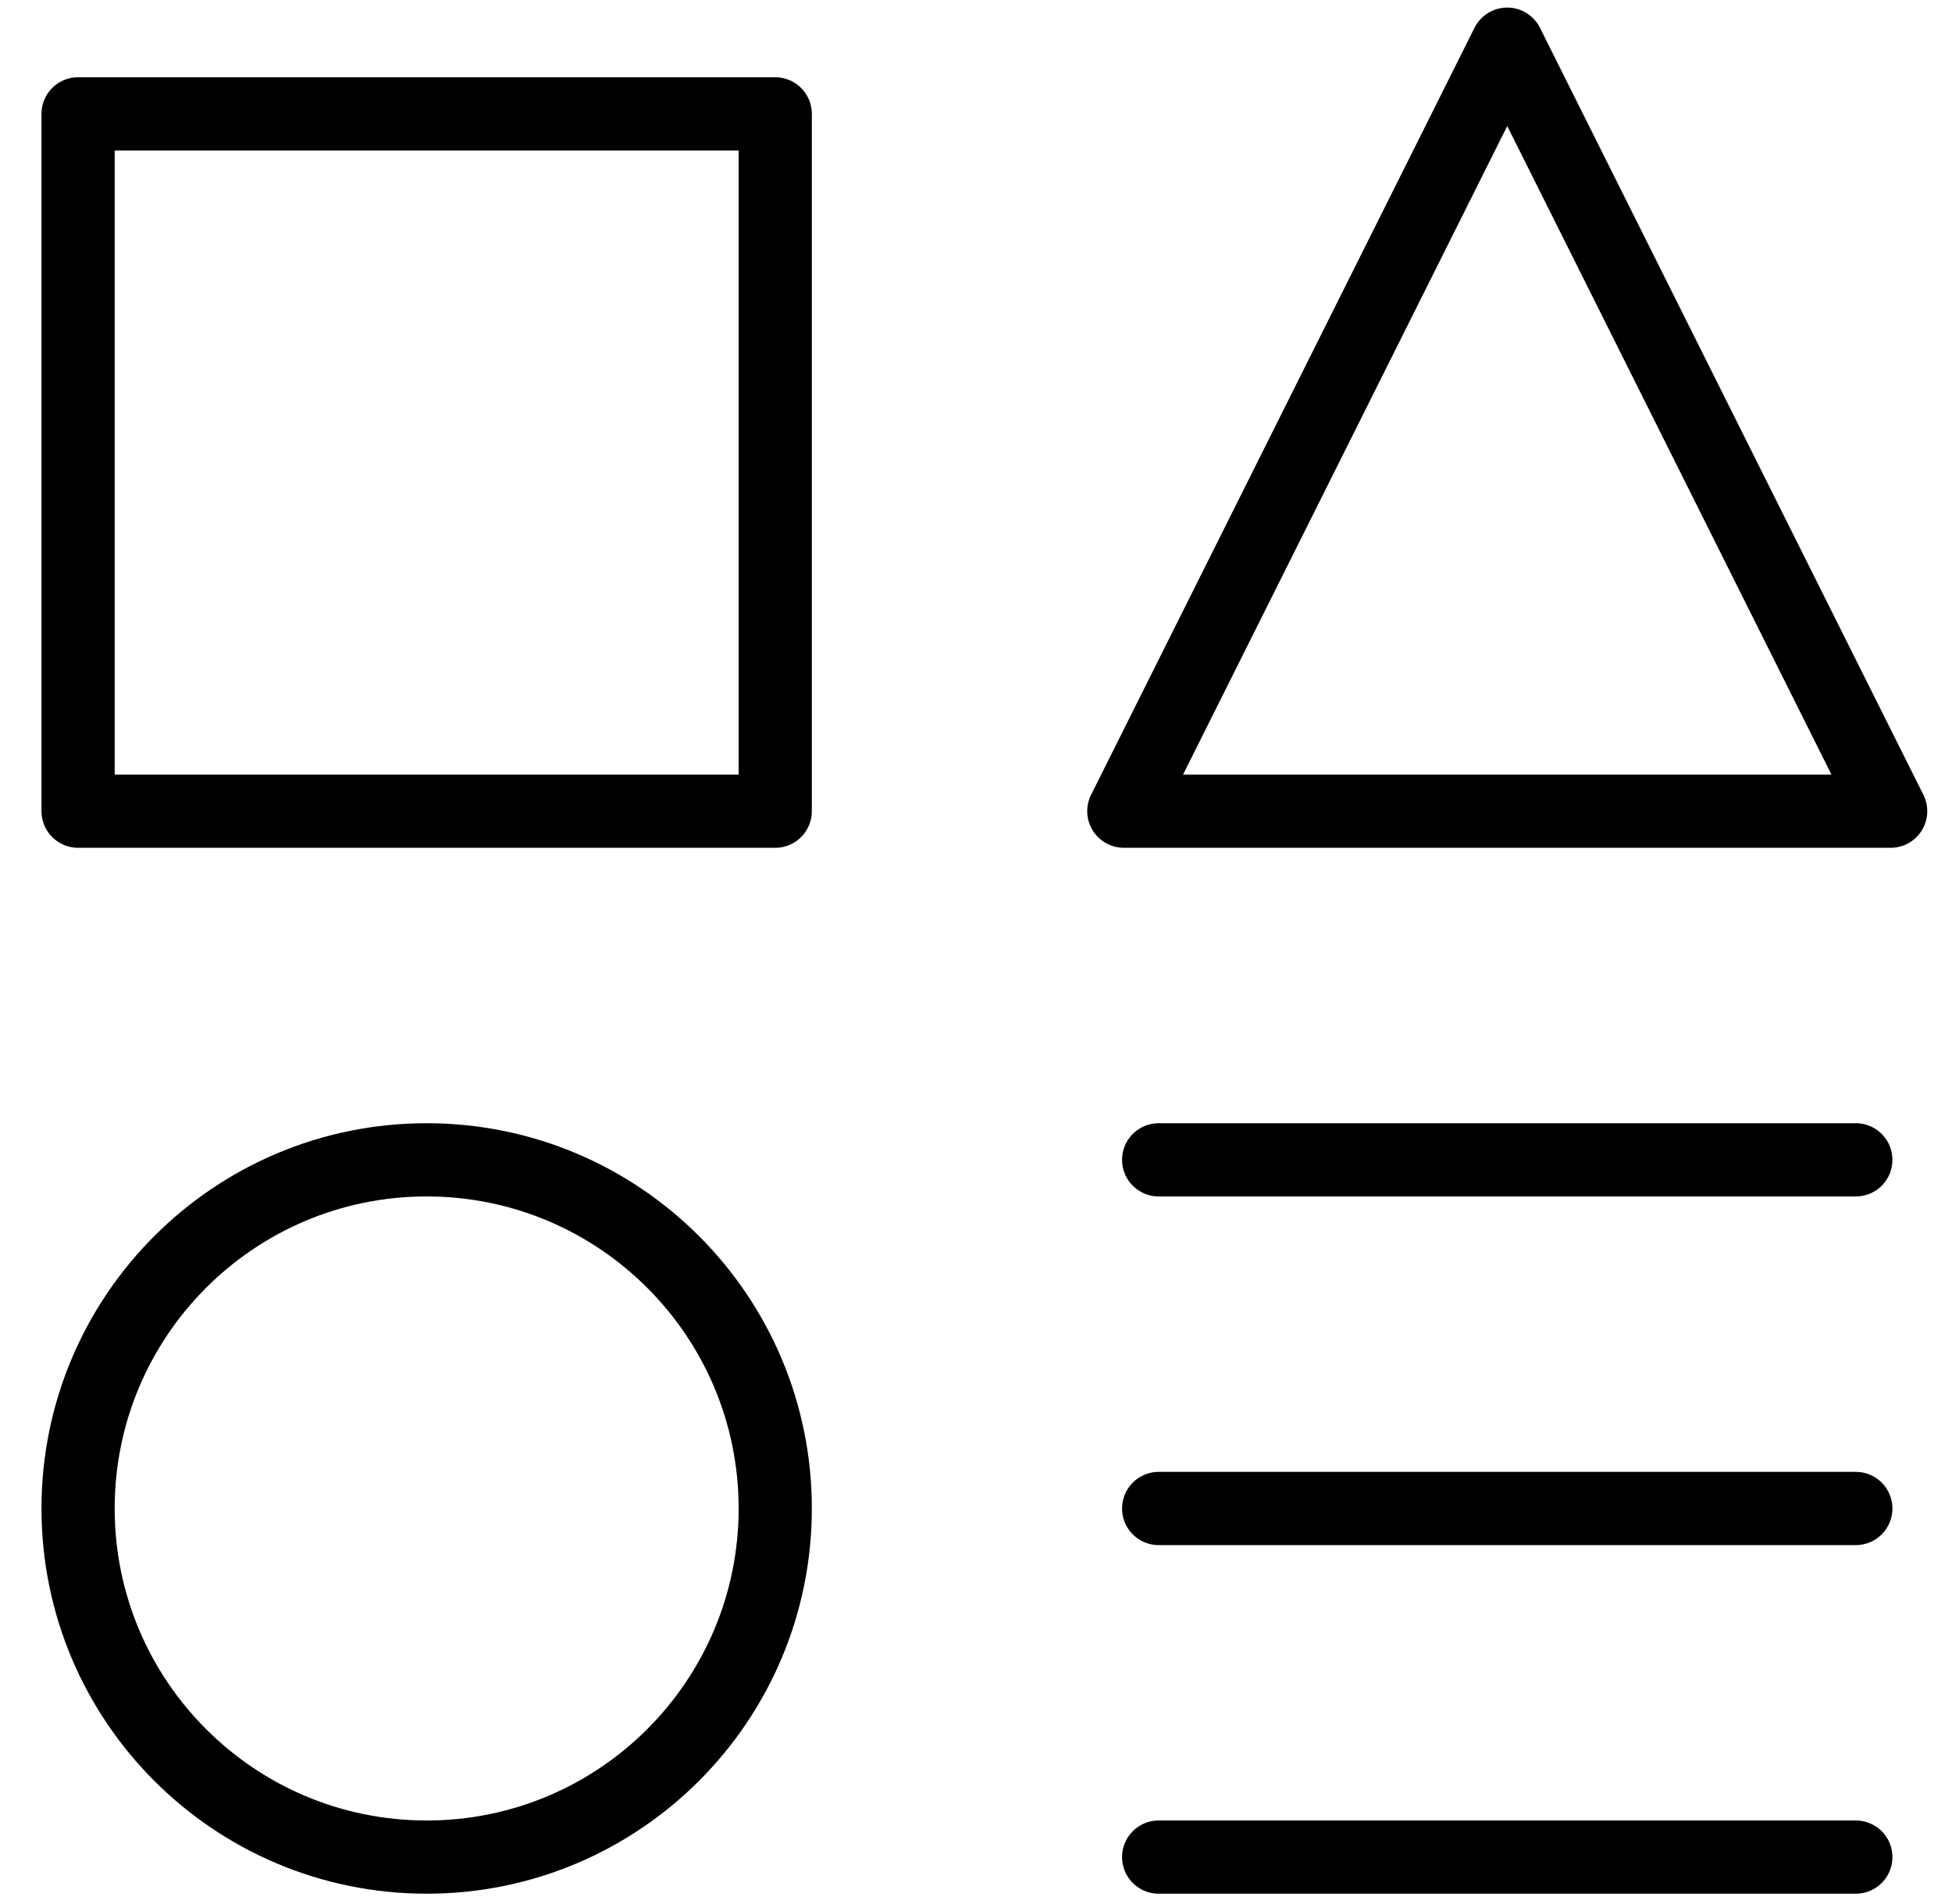 <?xml version="1.0" encoding="UTF-8"?> <svg xmlns="http://www.w3.org/2000/svg" width="40" height="39" viewBox="0 0 40 39" fill="none"><path d="M15.886 2.333H1.6V16.619H15.886V2.333Z" stroke="currentColor" stroke-width="1.5" stroke-linecap="round" stroke-linejoin="round"></path><path d="M38.029 38.047H23.743" stroke="currentColor" stroke-width="1.5" stroke-linecap="round" stroke-linejoin="round"></path><path d="M23.743 23.762H38.029" stroke="currentColor" stroke-width="1.5" stroke-linecap="round" stroke-linejoin="round"></path><path d="M23.743 30.905H38.029" stroke="currentColor" stroke-width="1.5" stroke-linecap="round" stroke-linejoin="round"></path><path d="M38.743 16.619H23.029L30.886 0.905L38.743 16.619Z" stroke="currentColor" stroke-width="1.5" stroke-linecap="round" stroke-linejoin="round"></path><path d="M8.743 38.047C12.688 38.047 15.886 34.849 15.886 30.905C15.886 26.96 12.688 23.762 8.743 23.762C4.798 23.762 1.6 26.96 1.6 30.905C1.6 34.849 4.798 38.047 8.743 38.047Z" stroke="currentColor" stroke-width="1.5" stroke-linecap="round" stroke-linejoin="round"></path></svg> 